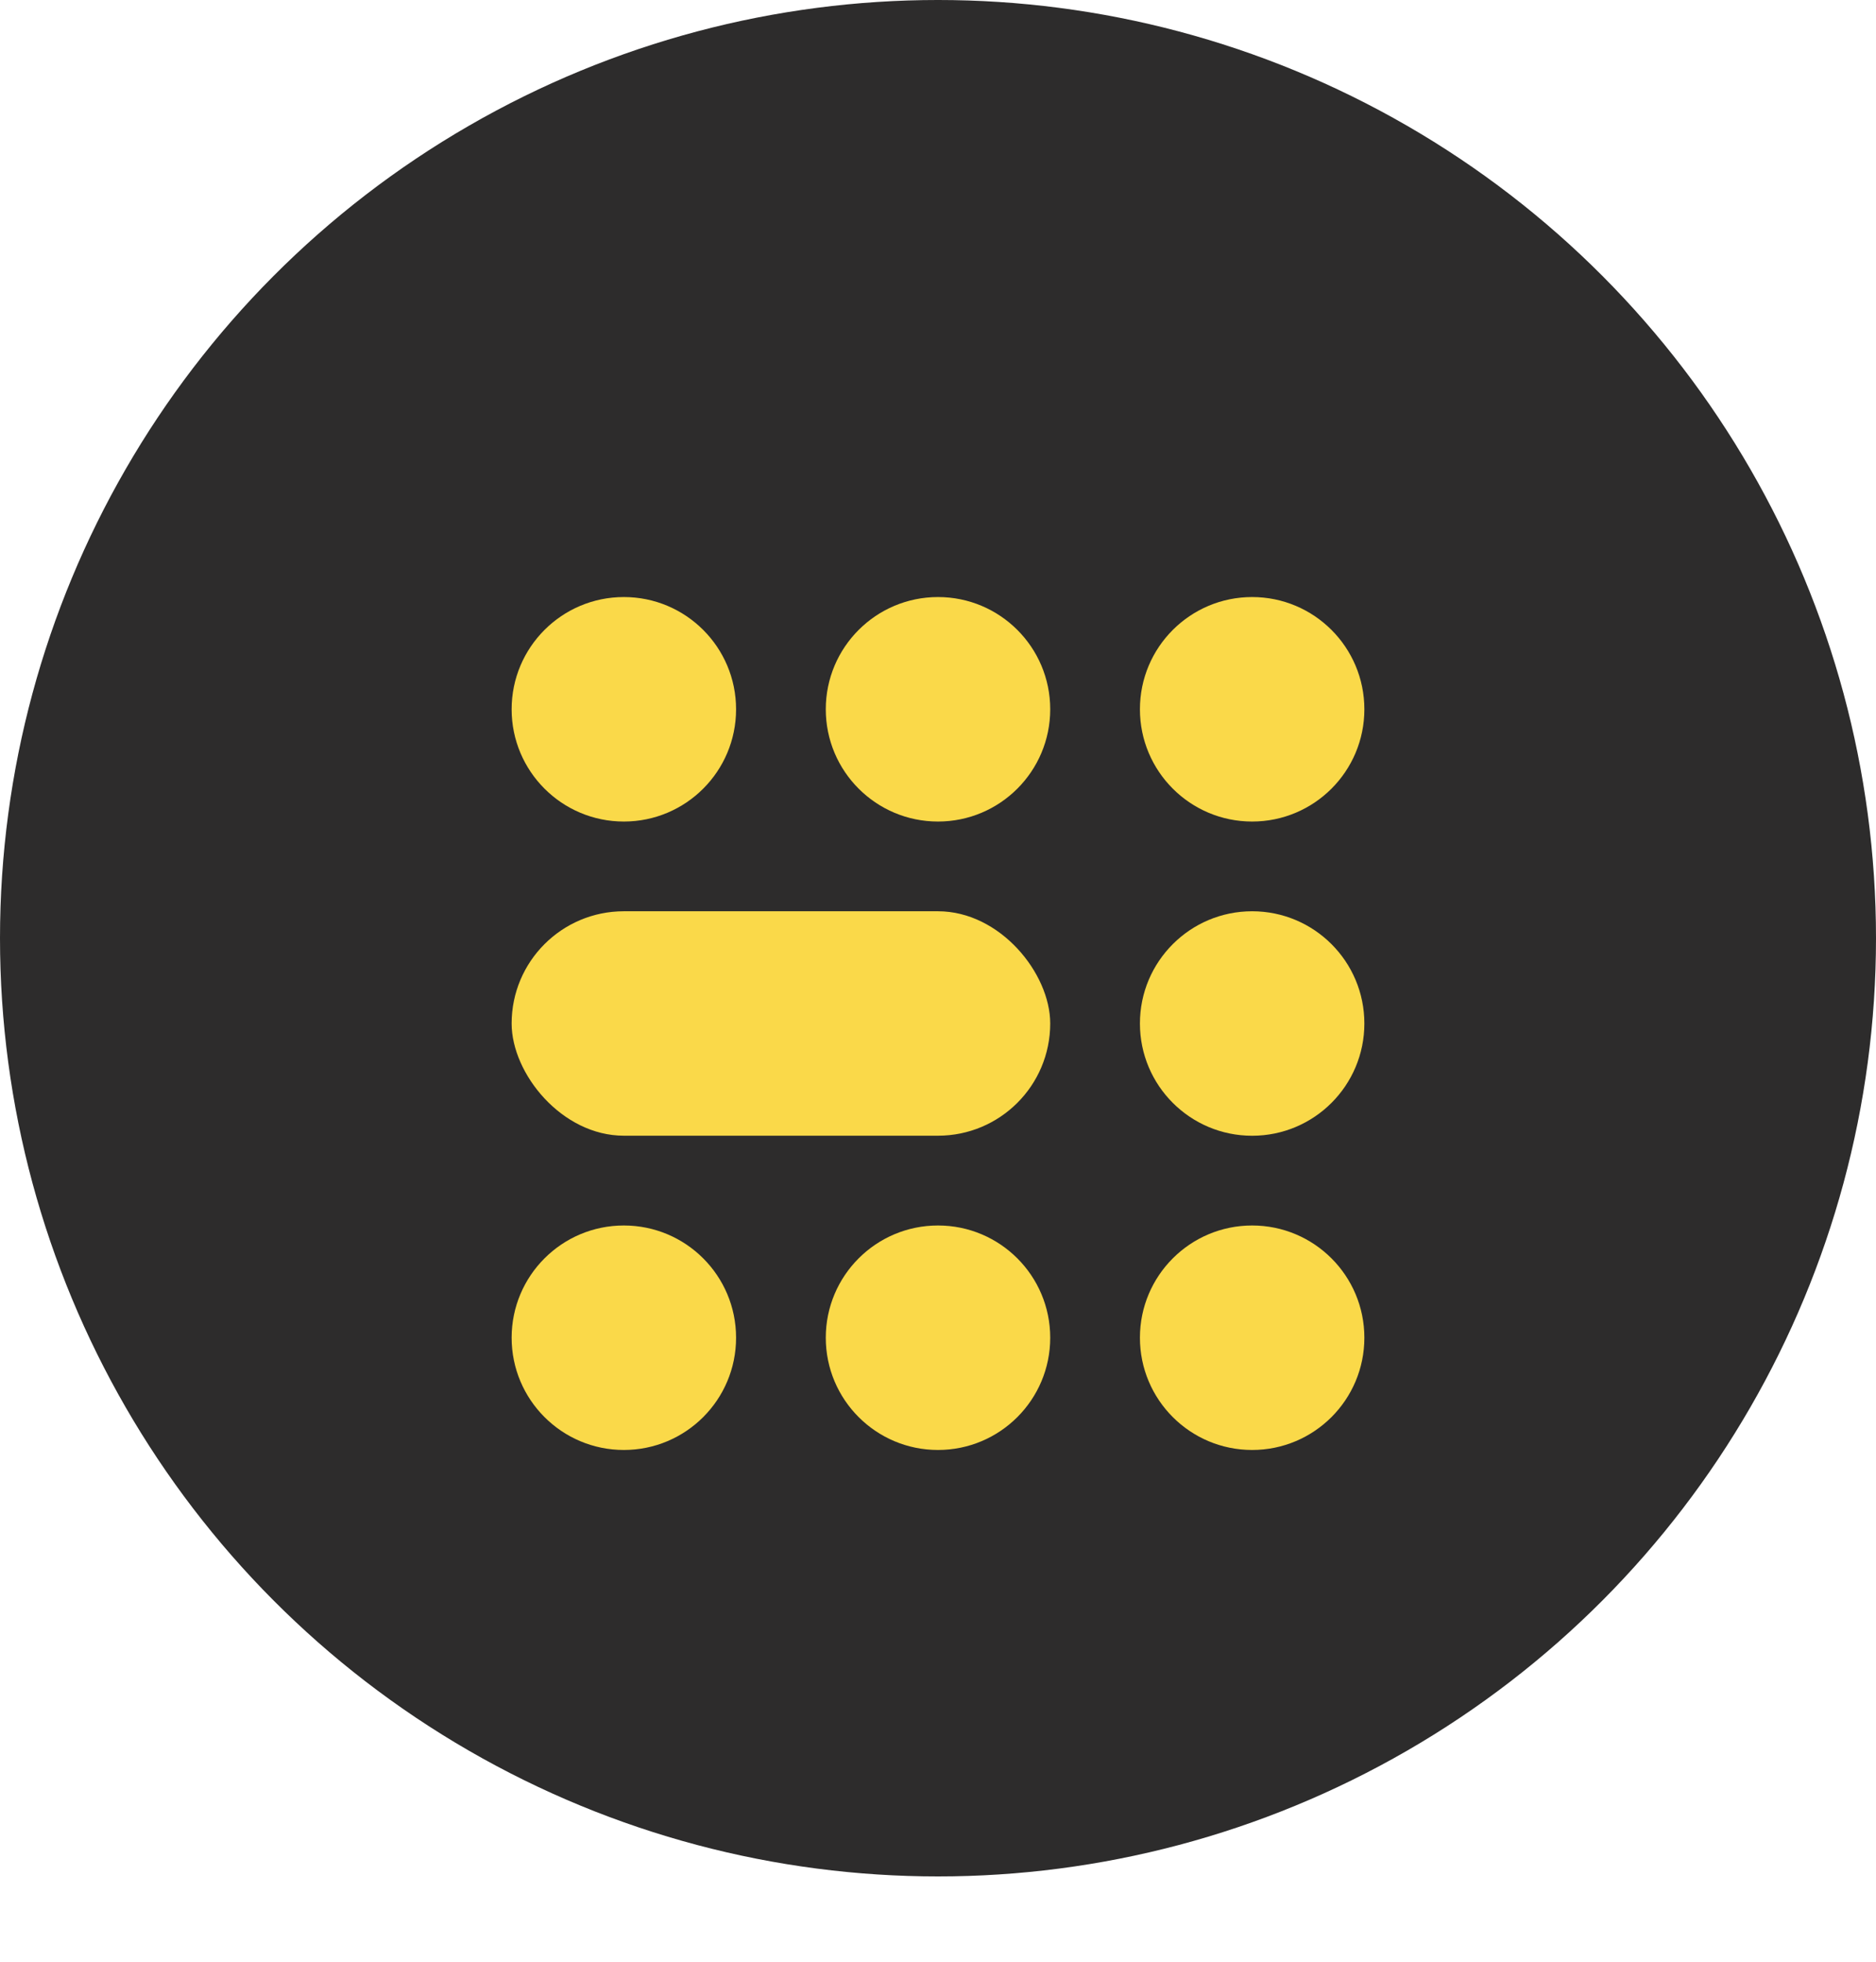 <?xml version="1.0" encoding="UTF-8"?> <svg xmlns="http://www.w3.org/2000/svg" width="44" height="46" viewBox="0 0 44 46" fill="none"> <circle cx="22" cy="22" r="22" fill="#2D2C2C"></circle> <g filter="url(#filter0_d_26_198)"> <circle cx="14.632" cy="14.632" r="2.632" fill="#FAD949"></circle> <circle cx="14.632" cy="29.368" r="2.632" fill="#FAD949"></circle> <circle cx="22" cy="14.632" r="2.632" fill="#FAD949"></circle> <circle cx="22" cy="29.368" r="2.632" fill="#FAD949"></circle> <circle cx="29.368" cy="14.632" r="2.632" fill="#FAD949"></circle> <circle cx="29.368" cy="29.368" r="2.632" fill="#FAD949"></circle> <circle cx="29.368" cy="22" r="2.632" fill="#FAD949"></circle> <rect x="12" y="19.368" width="12.632" height="5.263" rx="2.632" fill="#FAD949"></rect> </g> <defs> <filter id="filter0_d_26_198" x="0" y="2" width="44" height="44" filterUnits="userSpaceOnUse" color-interpolation-filters="sRGB"> <feFlood flood-opacity="0" result="BackgroundImageFix"></feFlood> <feColorMatrix in="SourceAlpha" type="matrix" values="0 0 0 0 0 0 0 0 0 0 0 0 0 0 0 0 0 0 127 0" result="hardAlpha"></feColorMatrix> <feOffset dy="2"></feOffset> <feGaussianBlur stdDeviation="6"></feGaussianBlur> <feComposite in2="hardAlpha" operator="out"></feComposite> <feColorMatrix type="matrix" values="0 0 0 0 0.98 0 0 0 0 0.851 0 0 0 0 0.286 0 0 0 0.1 0"></feColorMatrix> <feBlend mode="normal" in2="BackgroundImageFix" result="effect1_dropShadow_26_198"></feBlend> <feBlend mode="normal" in="SourceGraphic" in2="effect1_dropShadow_26_198" result="shape"></feBlend> </filter> </defs> </svg> 